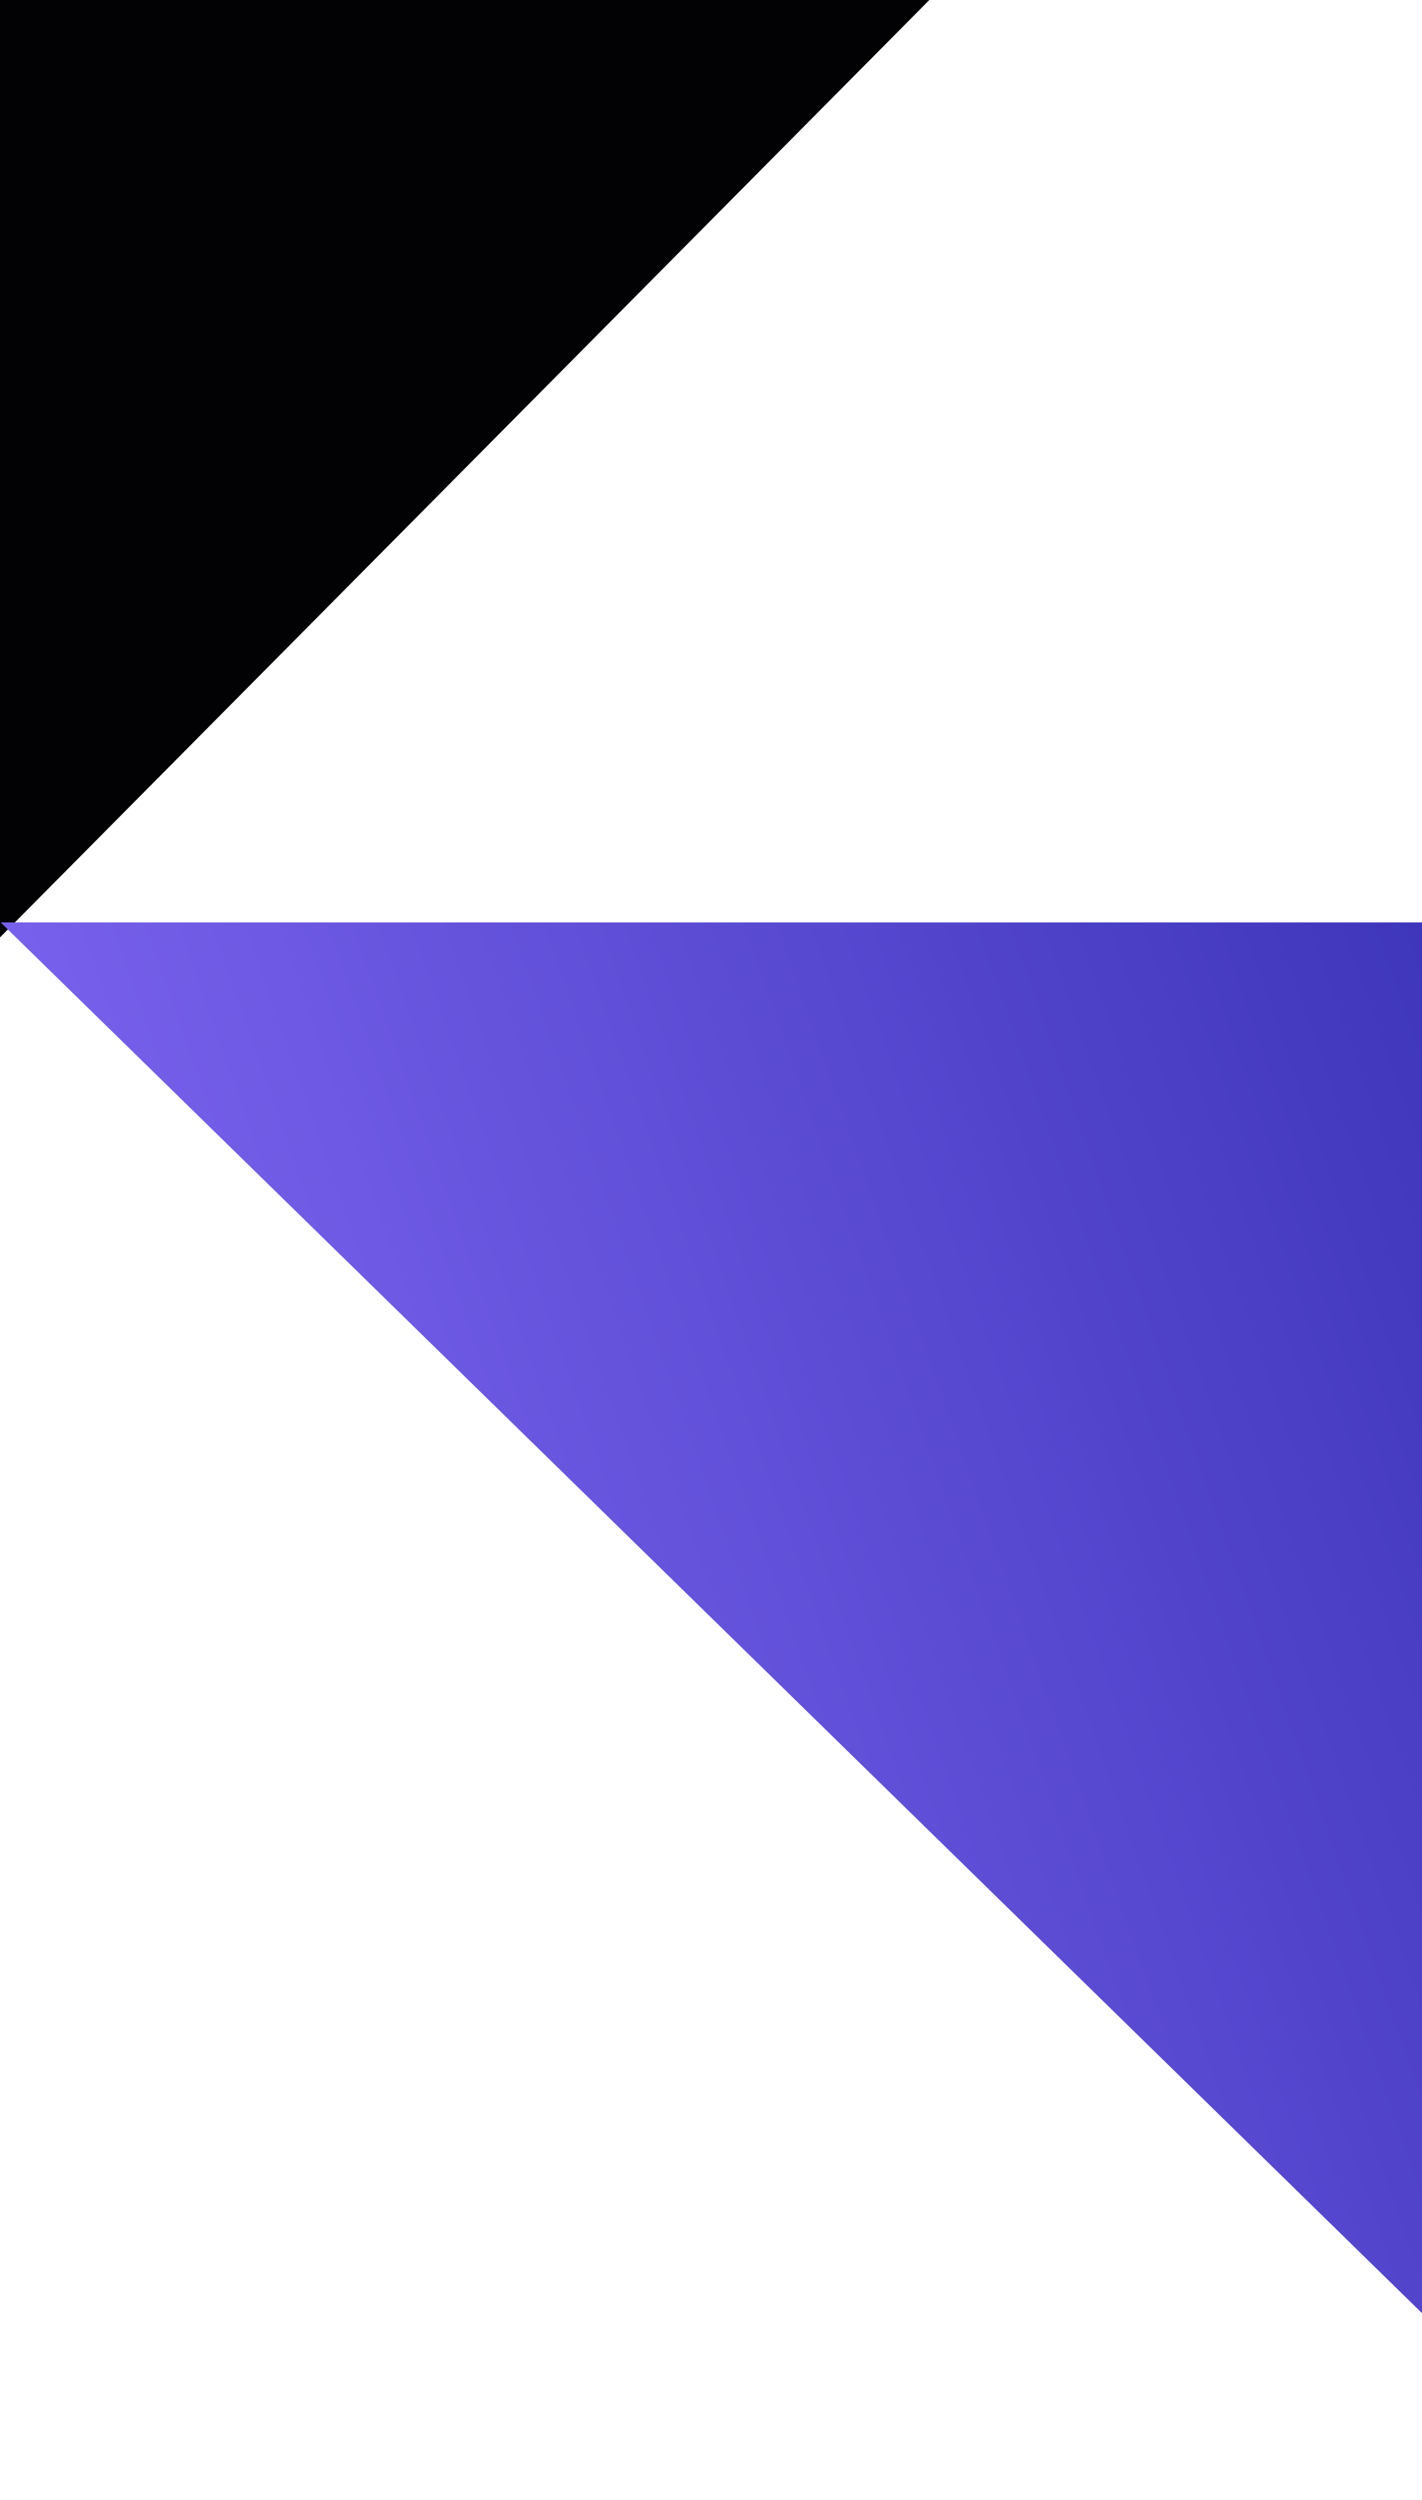 <svg width="202" height="355" viewBox="0 0 202 355" fill="none" xmlns="http://www.w3.org/2000/svg">
<path d="M0 0H132.016L0 133.125V0Z" fill="#020204"/>
<path d="M0.094 131H229.094V355L0.094 131Z" fill="url(#paint0_linear_628_1547)"/>
<defs>
<linearGradient id="paint0_linear_628_1547" x1="283" y1="199.5" x2="26.5" y2="289.5" gradientUnits="userSpaceOnUse">
<stop stop-color="#2E2AAD"/>
<stop offset="1" stop-color="#8067F3"/>
</linearGradient>
</defs>
</svg>
